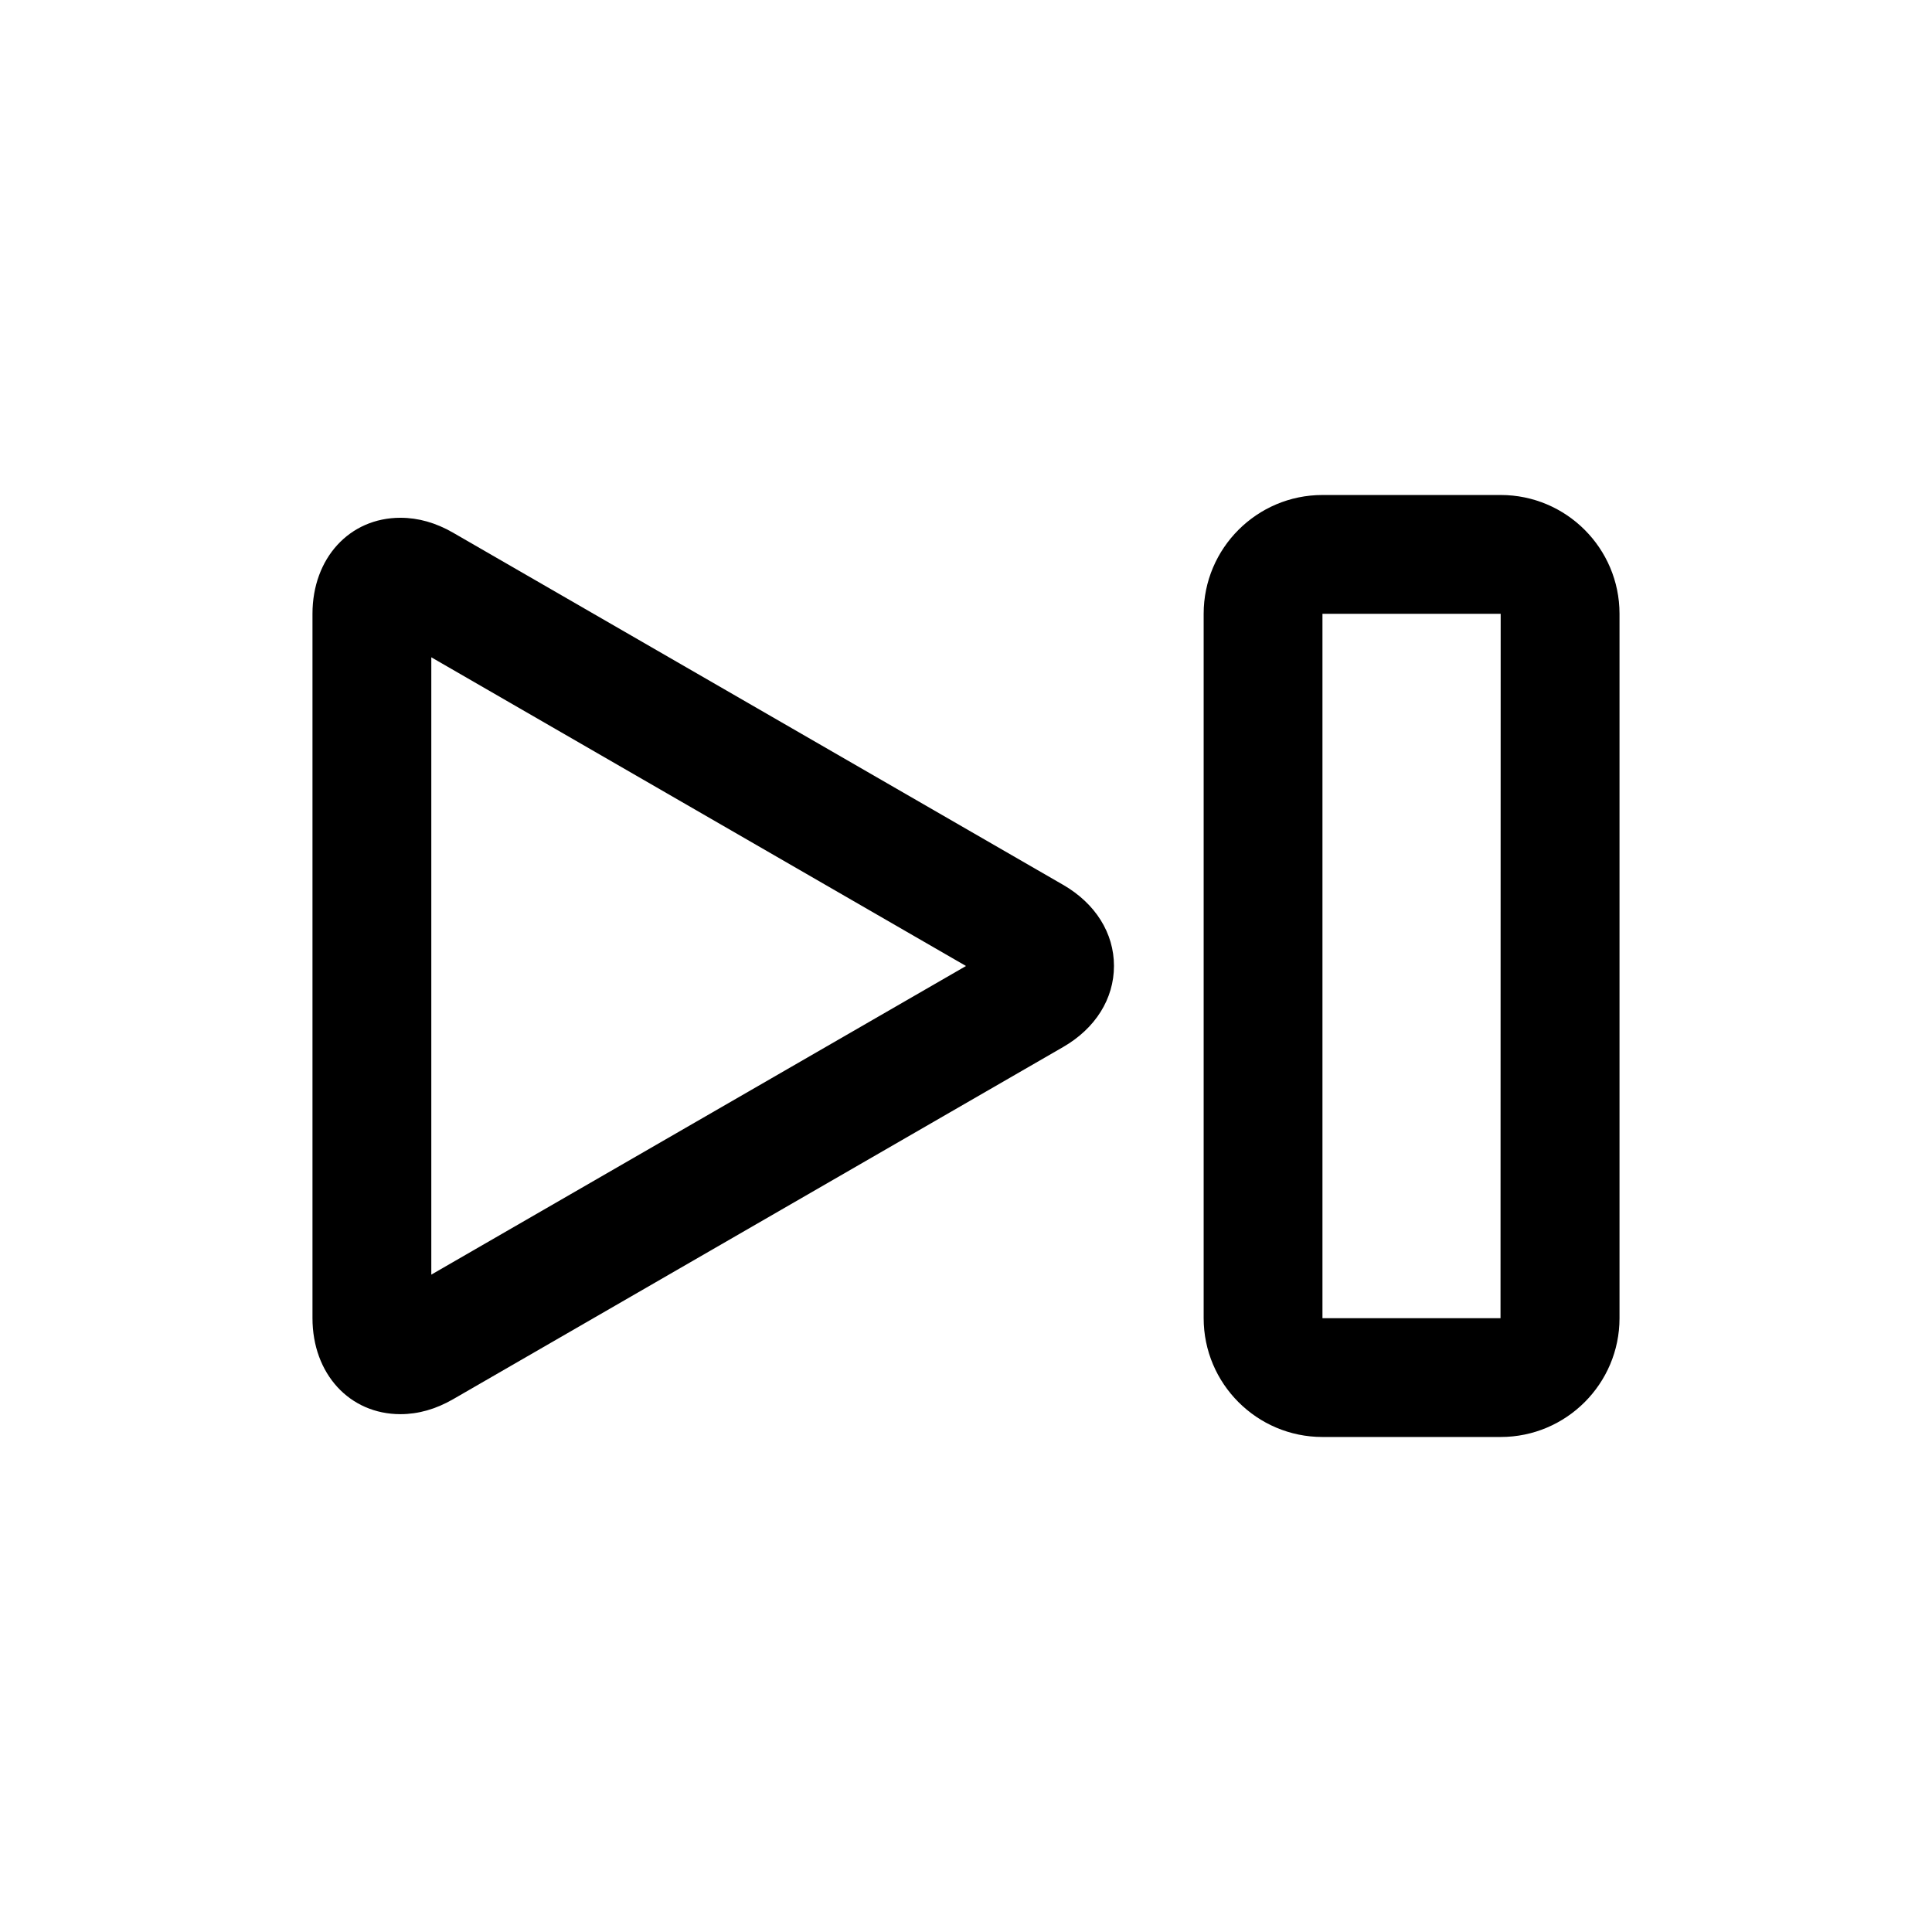 <?xml version="1.0" encoding="UTF-8"?>
<!-- Uploaded to: ICON Repo, www.svgrepo.com, Generator: ICON Repo Mixer Tools -->
<svg fill="#000000" width="800px" height="800px" version="1.1" viewBox="144 144 512 512" xmlns="http://www.w3.org/2000/svg">
 <g>
  <path d="m425.72 378.48-161.66-93.316c-4.547-2.629-9.238-3.949-13.93-3.949-13.512 0-23.32 10.703-23.32 25.457v186.64c0 14.754 9.809 25.457 23.316 25.457 4.691 0 9.383-1.324 13.934-3.953l161.66-93.332c8.582-4.945 13.492-12.801 13.492-21.508 0.004-8.699-4.91-16.539-13.492-21.5zm-167.42 103.31v-163.6l141.7 81.809z"/>
  <path d="m541.7 275.18h-47.23c-17.367 0-31.488 14.121-31.488 31.488v186.66c0 17.367 14.121 31.488 31.488 31.488h47.23c17.367 0 31.488-14.121 31.488-31.488v-186.66c0-17.367-14.121-31.488-31.488-31.488zm-0.047 218.15h-47.188v-186.66h47.23z"/>
 </g>
</svg>
